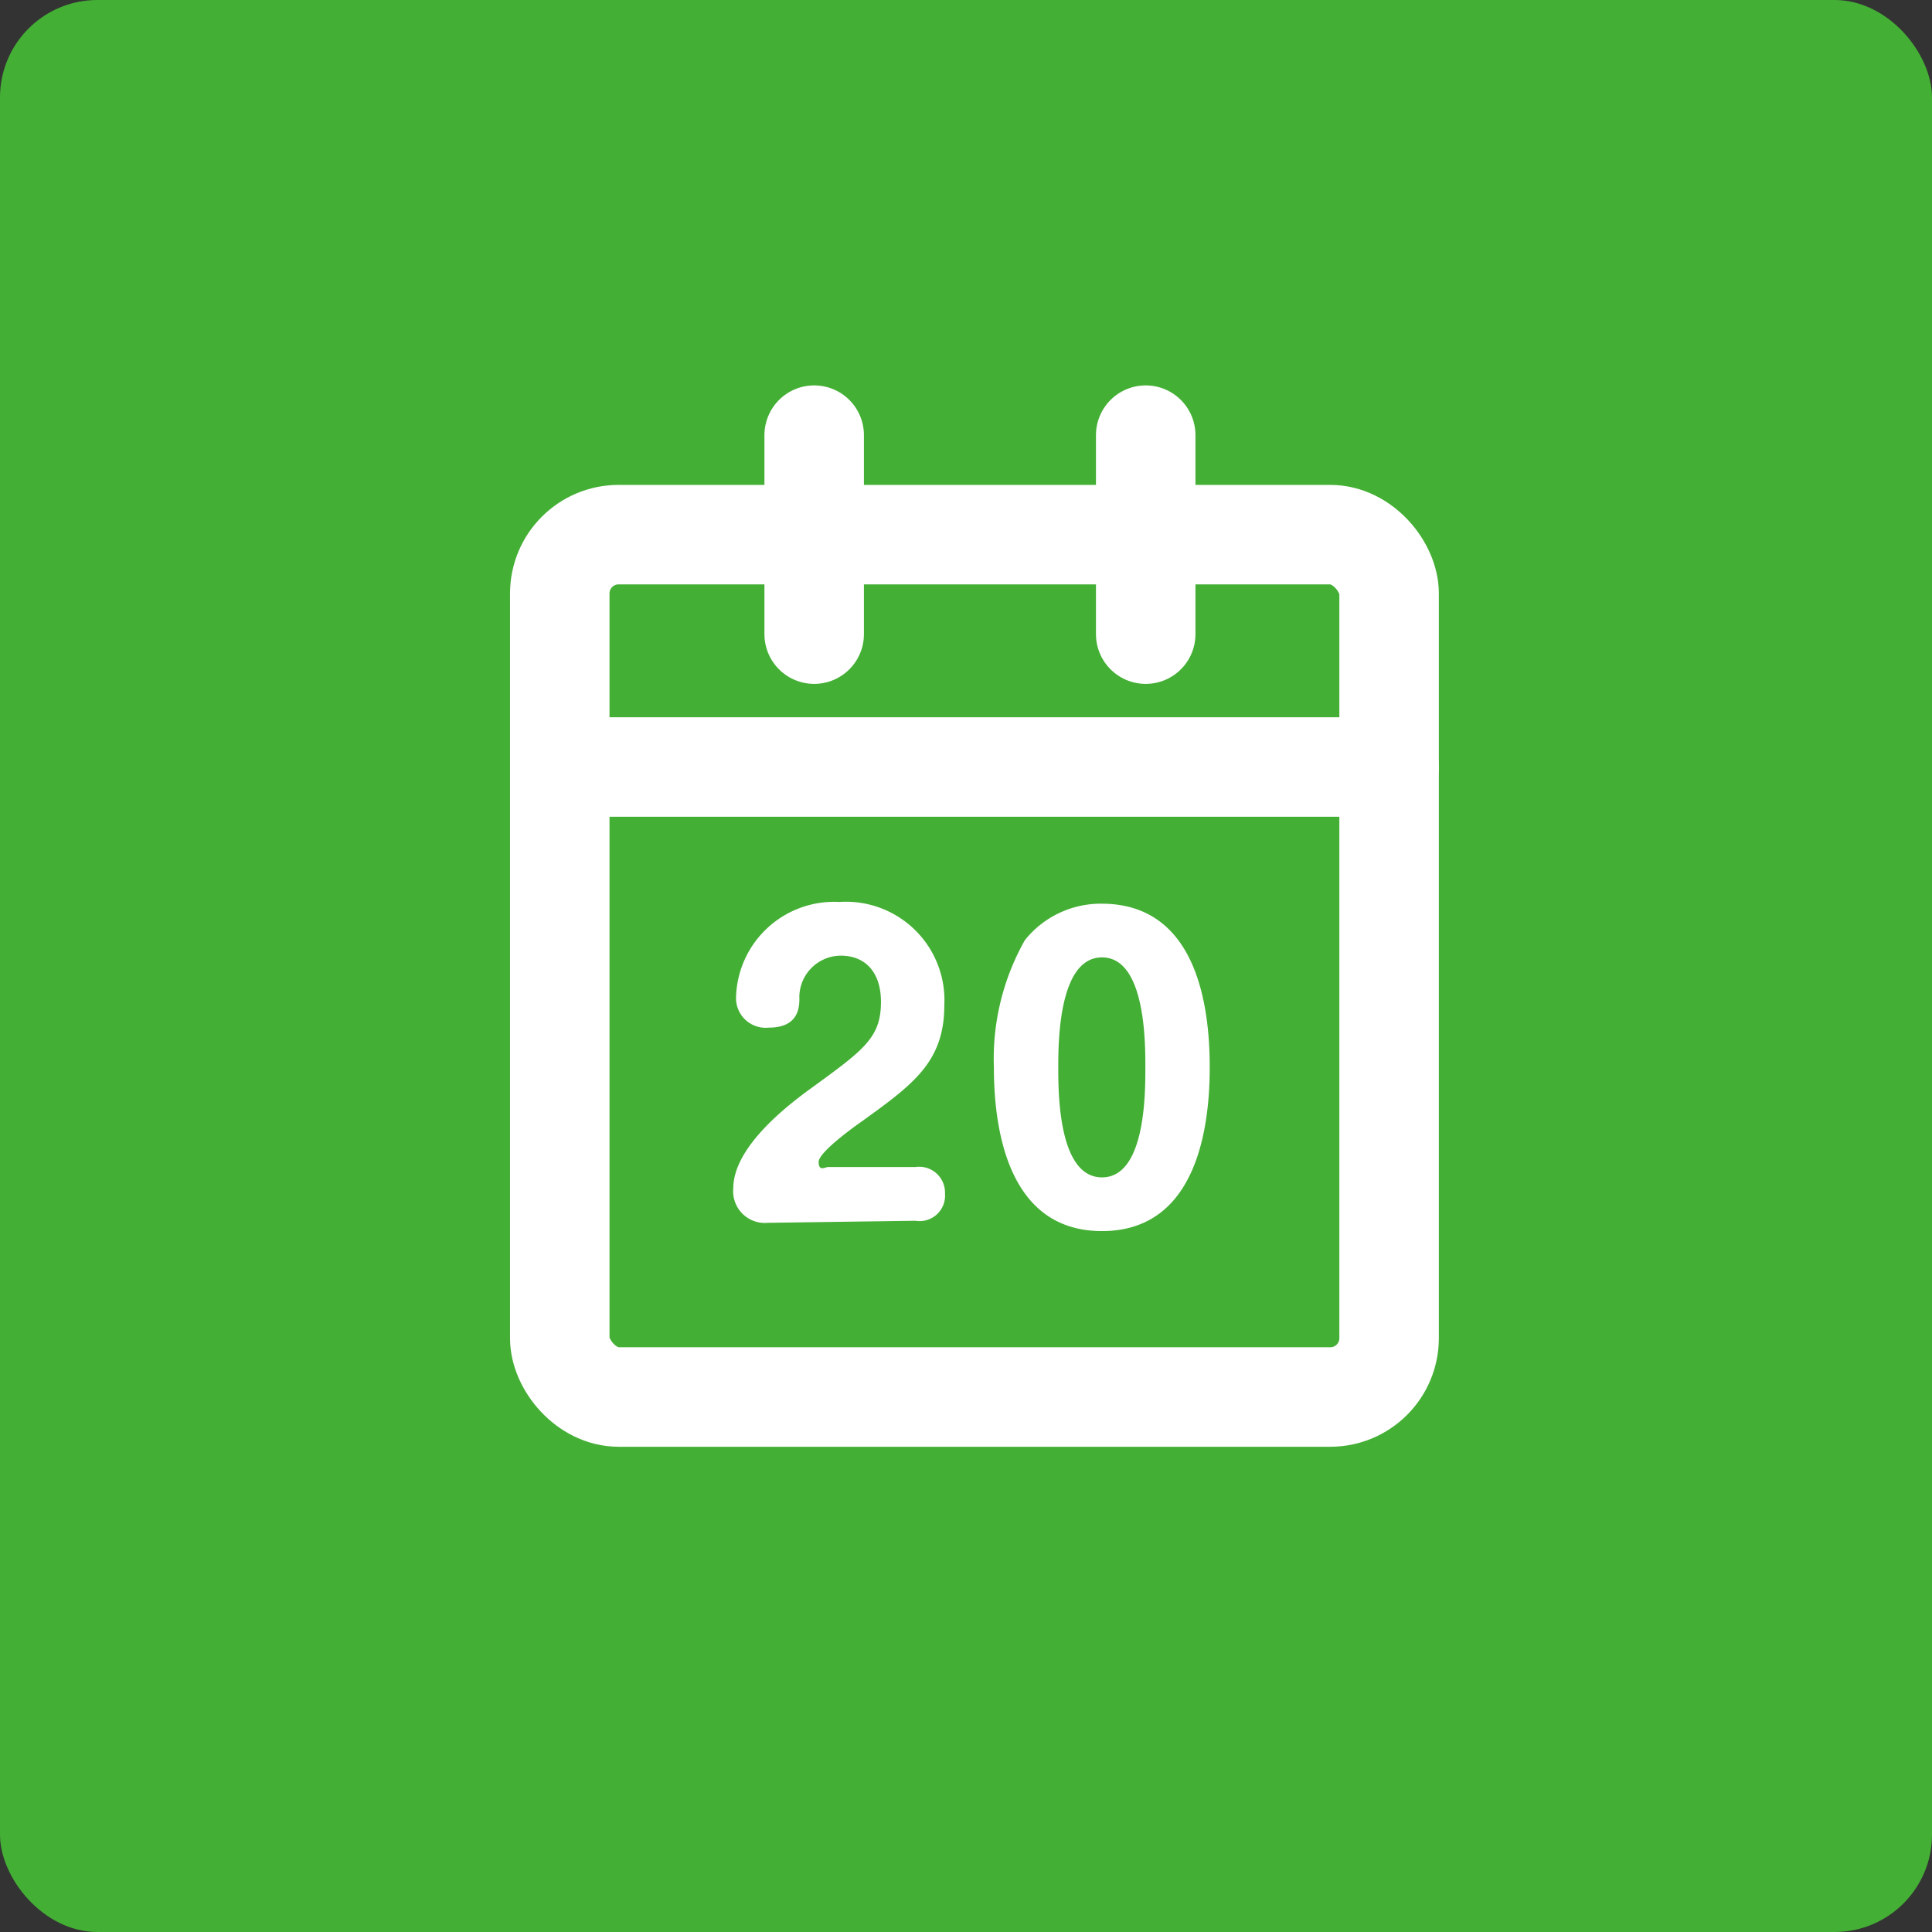 <svg xmlns="http://www.w3.org/2000/svg" viewBox="0 0 56.12 56.12"><rect x="0" y="0" width="56.12" height="56.12" fill="#333333" stroke="none"/><defs><style>.cls-1{fill:#44af35;}.cls-2{fill:none;stroke:#fff;stroke-linecap:round;stroke-linejoin:round;stroke-width:2.89px;}.cls-3{fill:#fff;}</style></defs><g id="レイヤー_2" data-name="レイヤー 2"><g id="レイヤー_3" data-name="レイヤー 3"><rect class="cls-1" width="56.12" height="56.12" rx="2.83"/><rect class="cls-2" x="16.26" y="15.53" width="24.09" height="25.05" rx="1.71"/><line class="cls-2" x1="16.26" y1="22.28" x2="40.35" y2="22.28"/><line class="cls-2" x1="23.65" y1="12.64" x2="23.65" y2="18.42"/><line class="cls-2" x1="33.28" y1="12.64" x2="33.28" y2="18.42"/><path class="cls-3" d="M22.3,35.52a.92.92,0,0,1-1-1c0-1.19,1.54-2.39,2.29-2.93,1.51-1.1,2-1.45,2-2.49,0-.82-.42-1.34-1.17-1.34a1.21,1.21,0,0,0-1.2,1.26c0,.32-.08.83-.89.83a.86.86,0,0,1-.95-.87,2.85,2.85,0,0,1,3-2.78,2.86,2.86,0,0,1,3.05,3c0,1.65-.91,2.3-2.39,3.37-.16.11-1.26.89-1.26,1.18s.19.15.27.15h2.54a.75.75,0,0,1,.86.77.74.74,0,0,1-.86.79Z"/><path class="cls-3" d="M35.14,31c0,1.67-.34,4.76-3.13,4.76S28.87,32.67,28.87,31a7,7,0,0,1,.9-3.69A2.82,2.82,0,0,1,32,26.25C34.78,26.25,35.14,29.26,35.14,31Zm-4.4,0c0,.73,0,3.2,1.27,3.2s1.26-2.47,1.26-3.2,0-3.19-1.26-3.19S30.74,30.28,30.74,31Z"/></g></g></svg>